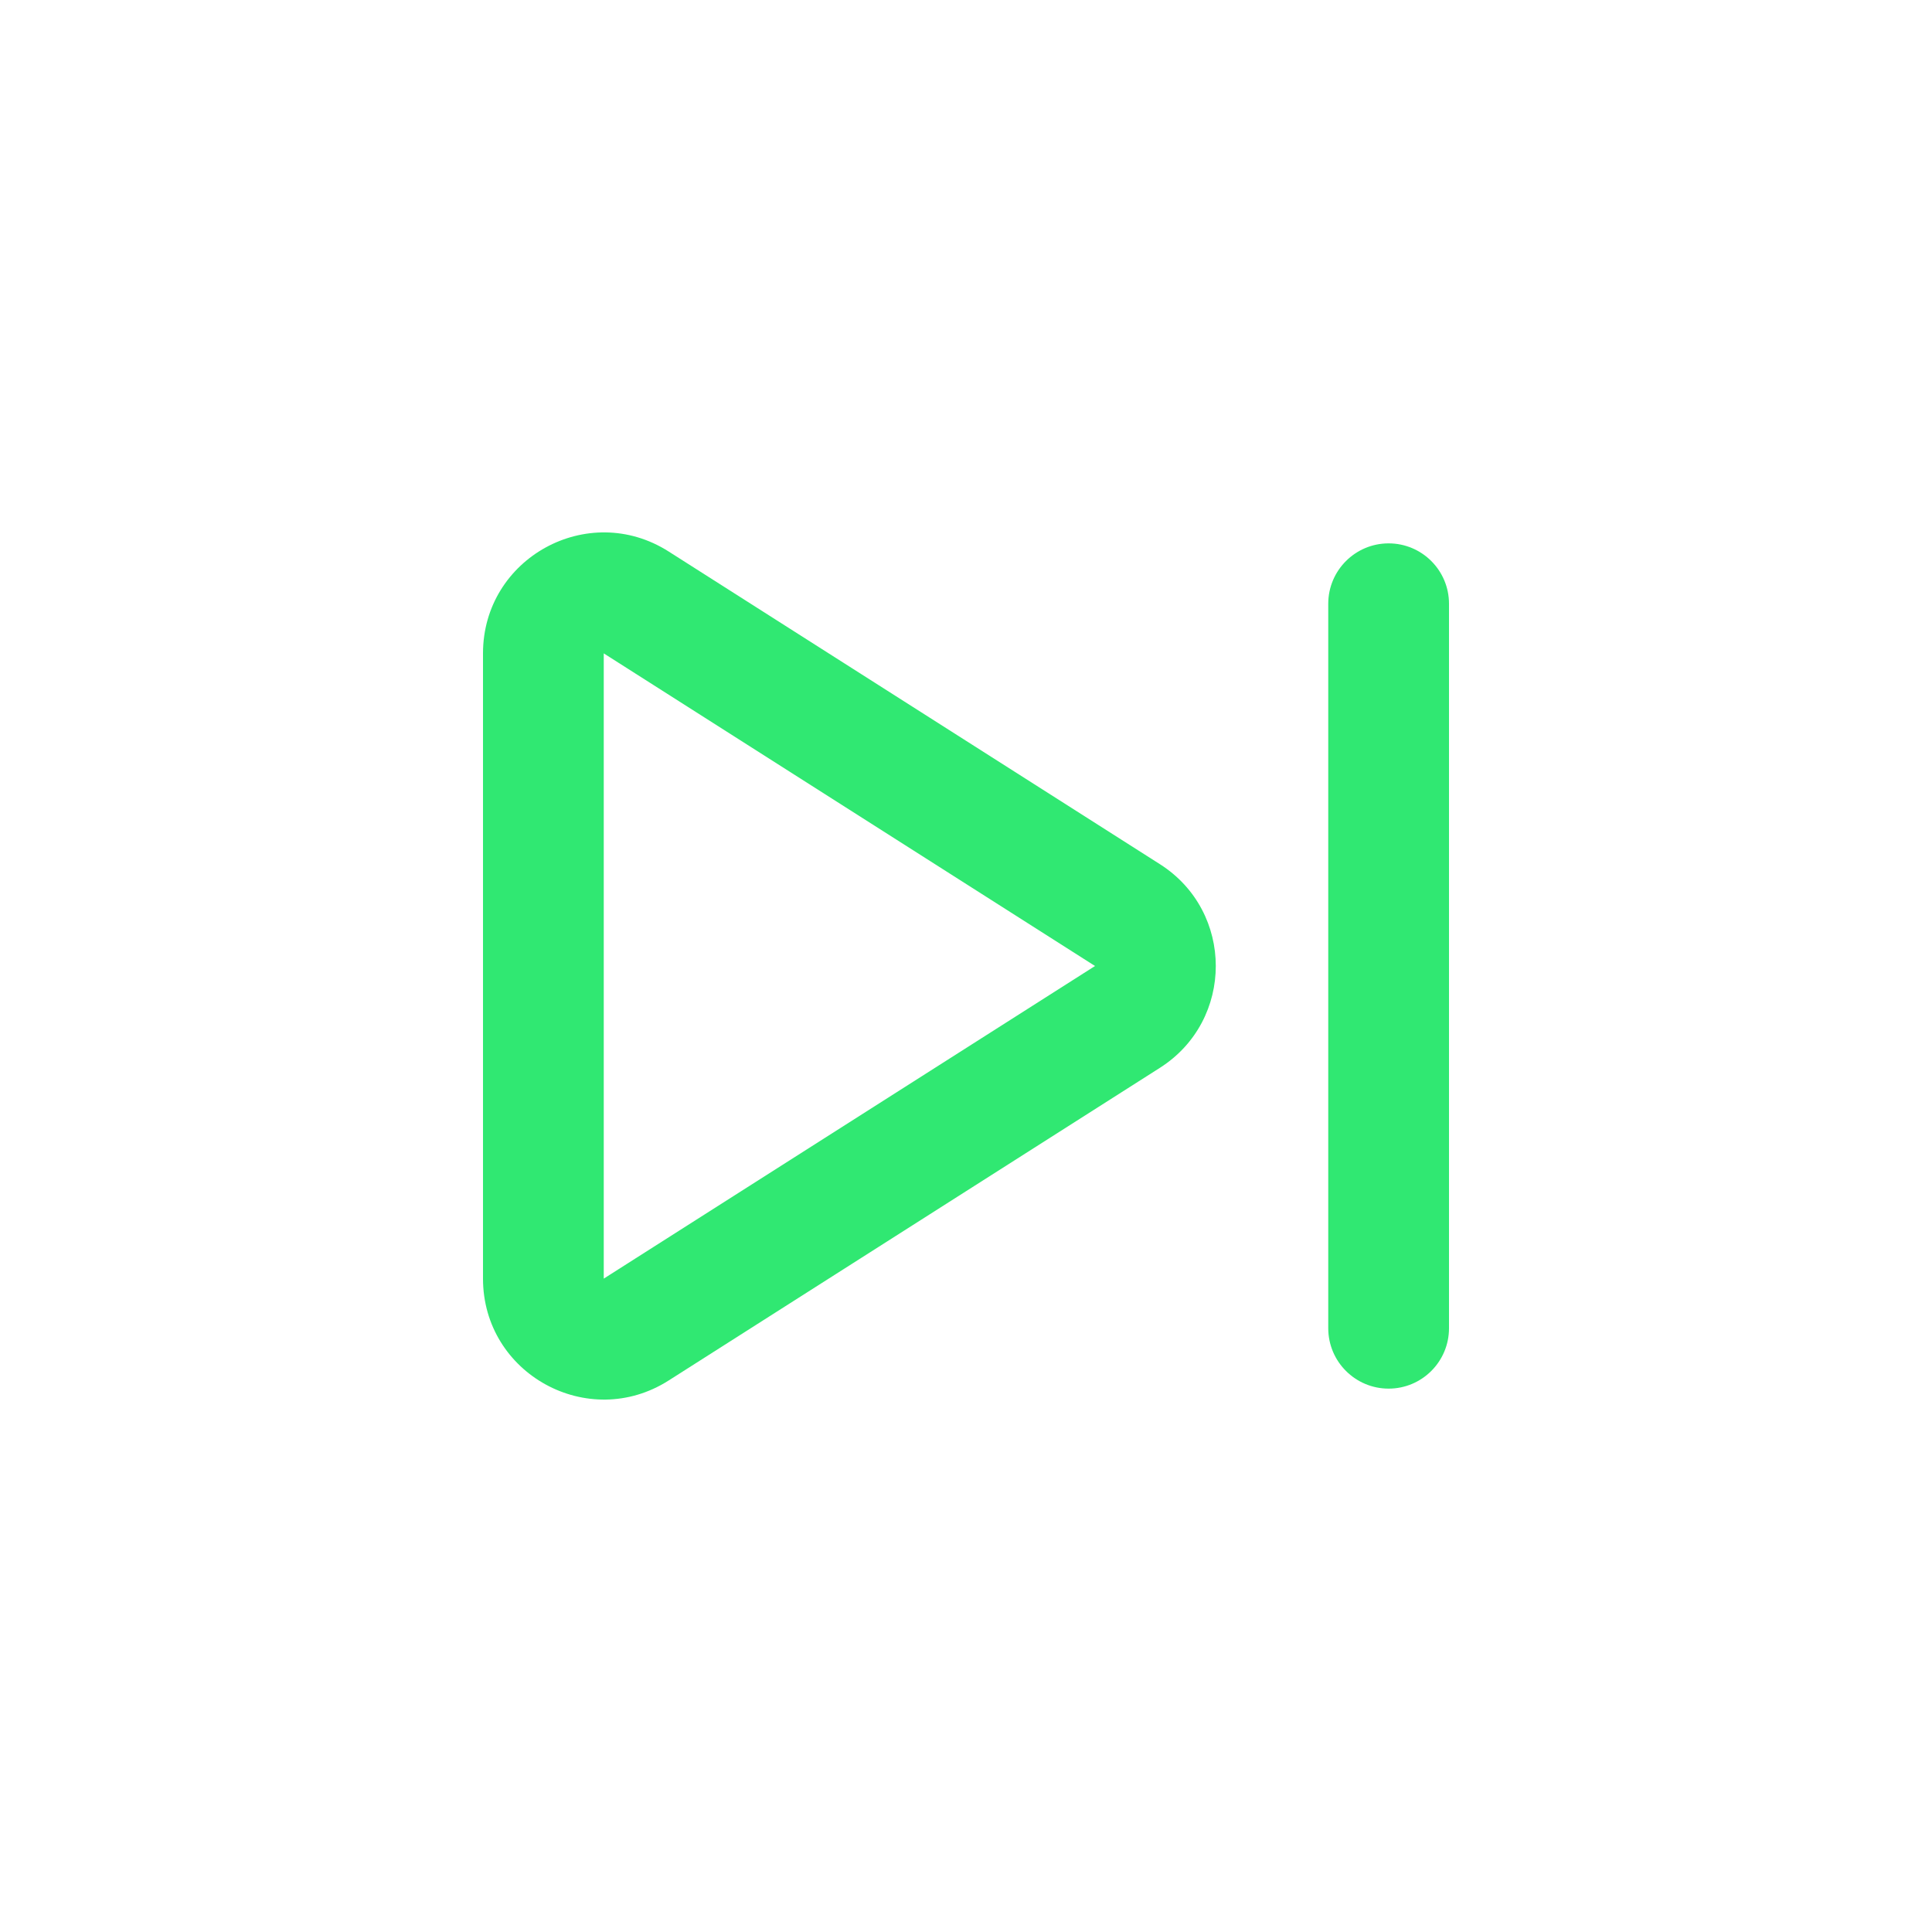 <svg width="32" height="32" viewBox="0 0 32 32" fill="none" xmlns="http://www.w3.org/2000/svg">
<path fill-rule="evenodd" clip-rule="evenodd" d="M23 9C23.552 9 24 9.448 24 10V22C24 22.552 23.552 23 23 23C22.448 23 22 22.552 22 22V10C22 9.448 22.448 9 23 9Z" fill="#30E872"/>
<path fill-rule="evenodd" clip-rule="evenodd" d="M19.211 14.313C20.446 15.098 20.446 16.901 19.211 17.687L11.074 22.866C9.742 23.713 8 22.756 8 21.178L8 10.822C8 9.243 9.742 8.287 11.074 9.134L19.211 14.313ZM10 21.178L18.137 16L10 10.822L10 21.178Z" fill="#30E872"/>
</svg>

